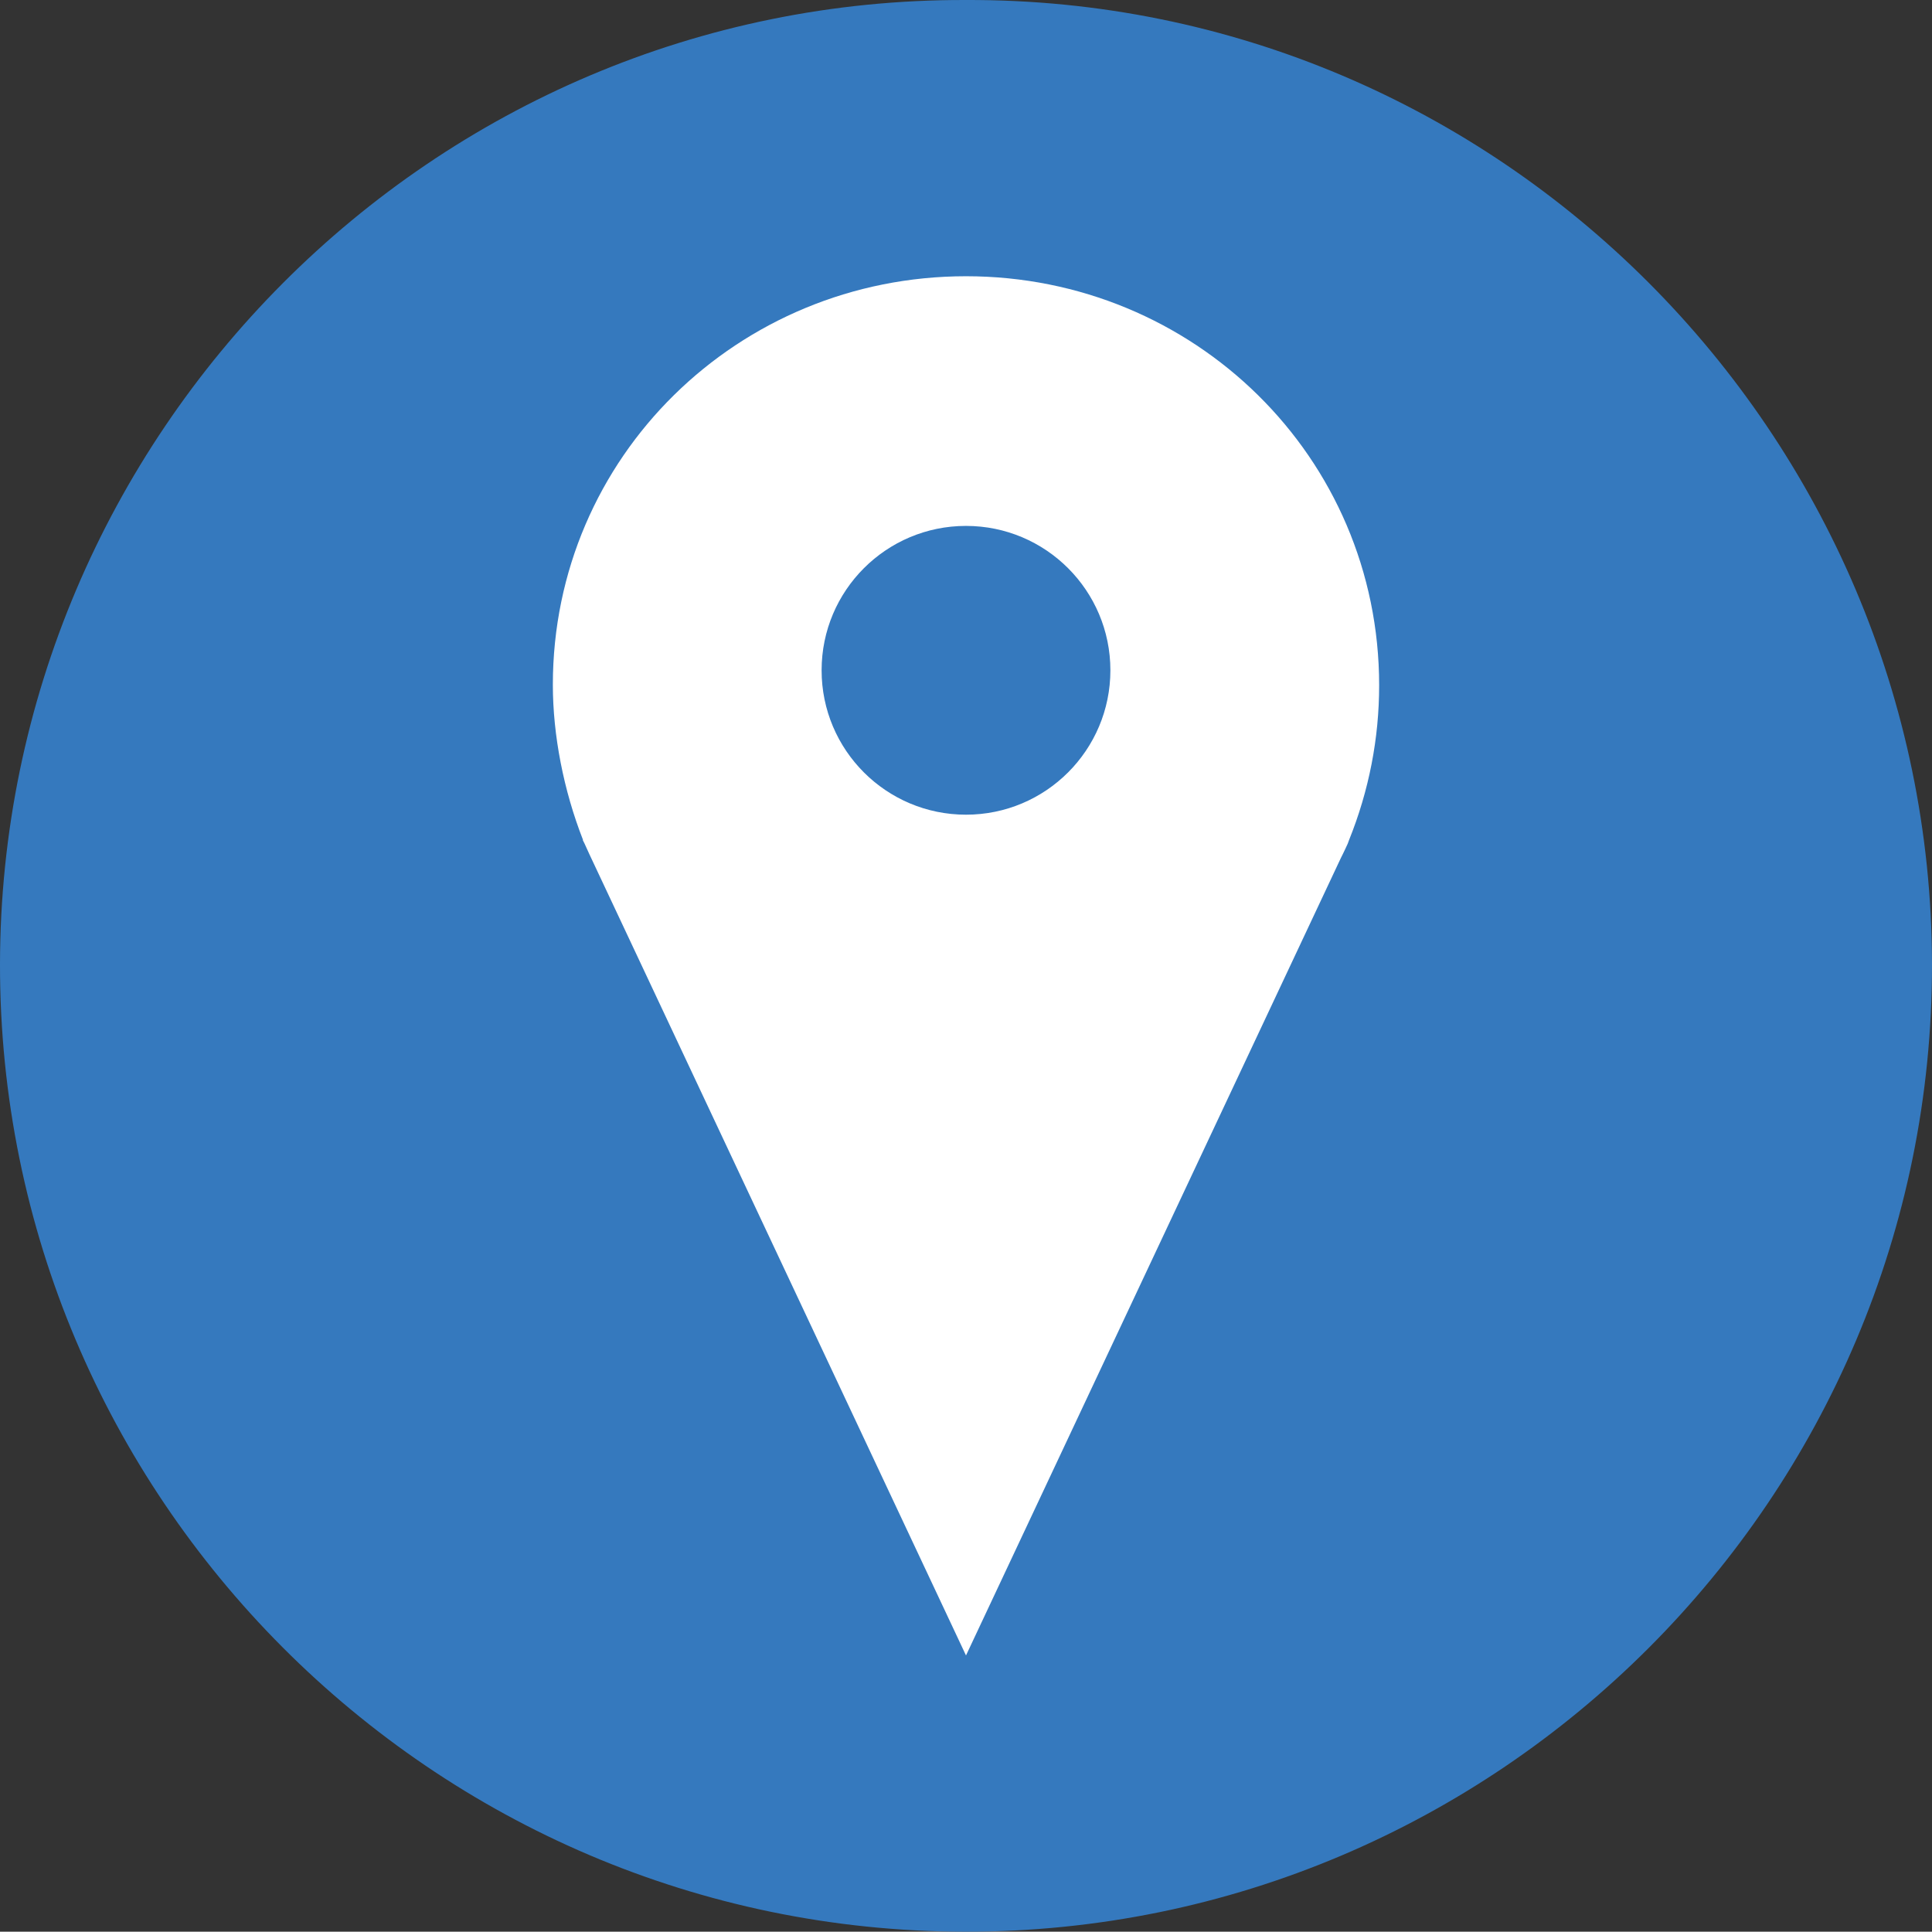 <?xml version="1.0" encoding="UTF-8"?> <svg xmlns="http://www.w3.org/2000/svg" xmlns:xlink="http://www.w3.org/1999/xlink" version="1.1" id="Layer_1" x="0px" y="0px" viewBox="0 0 374.441 374.382" style="enable-background:new 0 0 374.441 374.382;" xml:space="preserve"><rect x="0" y="0" width="374.441" height="374.382" fill="#333333" stroke="none"/> <path style="fill:#3579BE;" d="M374.44,186.691c0.22,103.52-84.2,187.81-187.39,187.69C83.7,374.261-0.13,289.901,0,186.851 C0.13,84.331,83.7-0.289,187.15,0.001C290.59-0.399,374.21,84.191,374.44,186.691z"></path> <g> <path style="fill:#FFFFFF;" d="M187.22,53.538c-44.153,0-80.072,35.024-80.072,79.177c0,9.785,2.088,20.466,5.847,30.072h-0.06 l0.358,0.716c0.298,0.656,0.597,1.313,0.895,1.969l73.032,155.372l72.674-154.596l0.358-0.716c0.298-0.656,0.656-1.313,0.955-2.029 l0.239-0.656c3.878-9.606,5.847-19.75,5.847-30.012C267.293,88.562,231.374,53.538,187.22,53.538z M187.22,157.895 c-15.454,0-27.984-12.53-27.984-27.984s12.53-27.984,27.984-27.984s27.984,12.53,27.984,27.984S202.674,157.895,187.22,157.895z"></path> </g> </svg> 